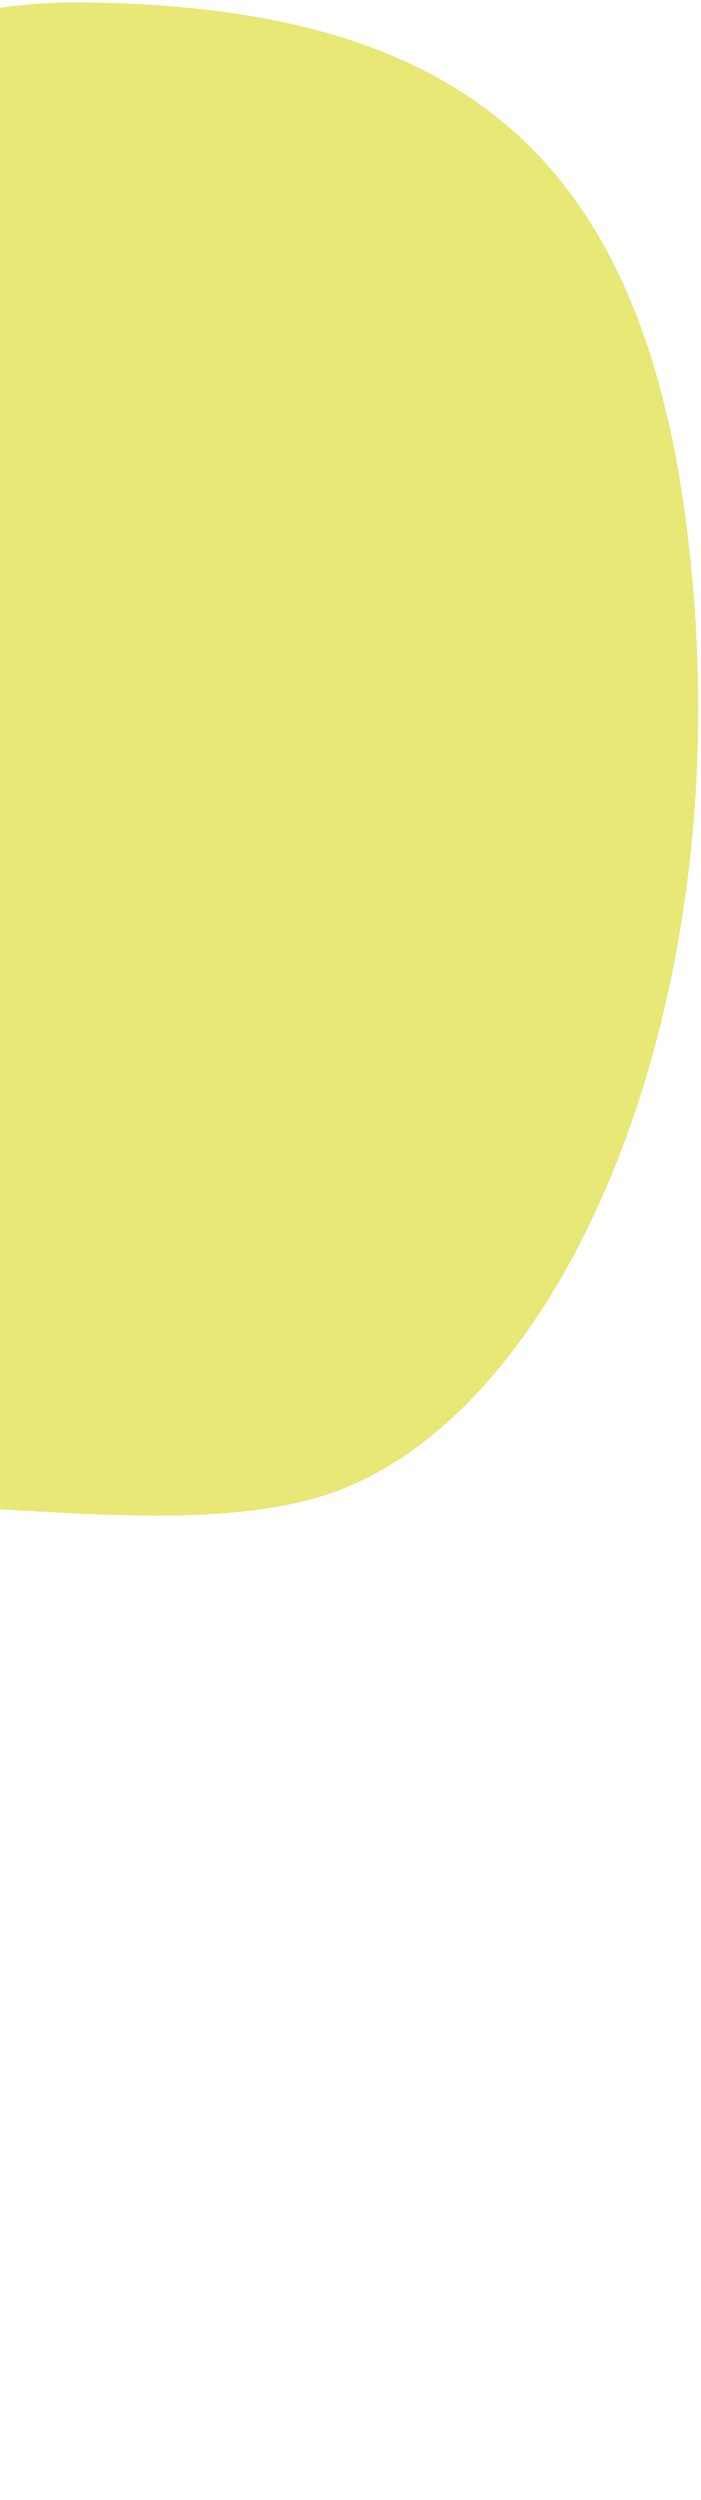 <svg width="188" height="670" viewBox="0 0 188 670" fill="none" xmlns="http://www.w3.org/2000/svg">
<path opacity="0.696" d="M21.276 0.657C131.257 1.373 178.298 48.419 186.357 163.856C194.417 279.293 147.755 383.398 84.758 401.467C21.761 419.535 -94.1 375.657 -132.97 435.951C-171.84 496.245 -140.523 631.606 -222.309 661.288C-304.095 690.971 -356.74 639.302 -387.828 583.906C-418.917 528.51 -487.54 166.213 -304.423 142.839C-121.307 119.465 -88.705 -0.06 21.276 0.657Z" fill="#DDDE3A"/>
</svg>
